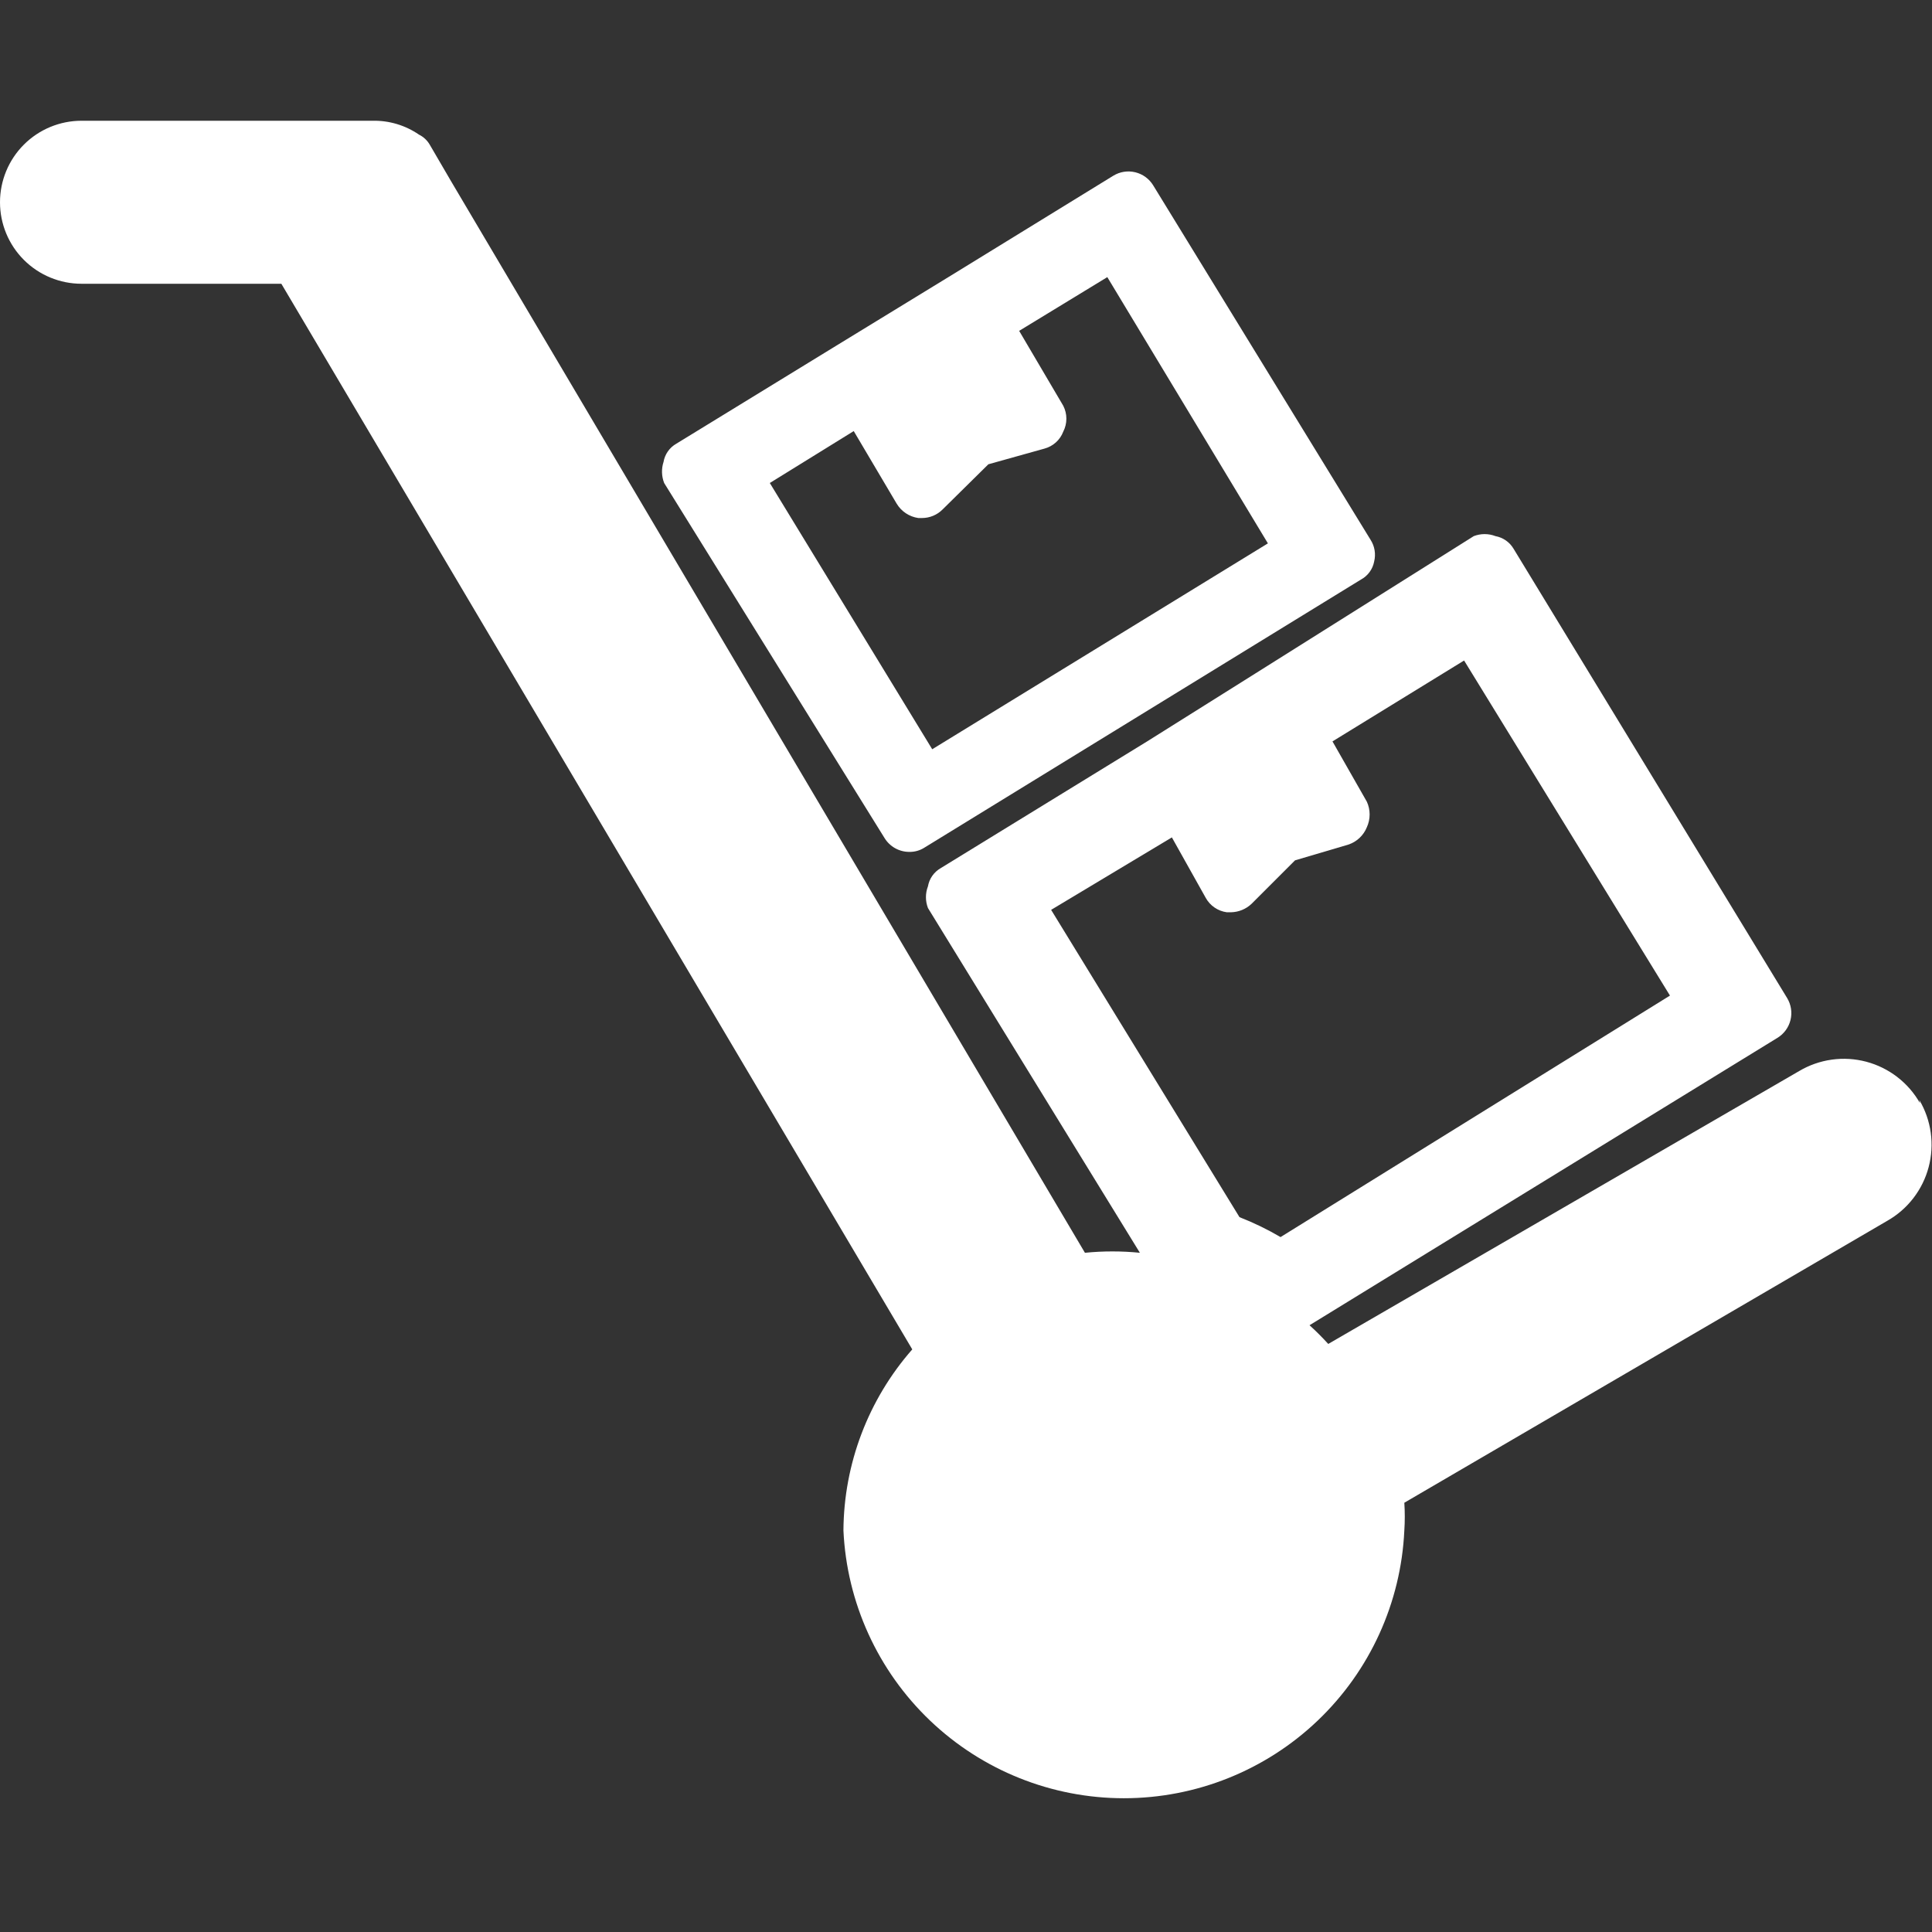 <svg width="212" height="212" viewBox="0 0 212 212" fill="none" xmlns="http://www.w3.org/2000/svg">
<rect x="0" y="0" width="212" height="212" fill="#333333" stroke="none"/>
<path d="M210.675 121.039C210.044 119.93 209.198 118.957 208.187 118.179C207.176 117.4 206.02 116.831 204.787 116.504C203.553 116.177 202.267 116.099 201.003 116.275C199.739 116.451 198.523 116.876 197.425 117.527L145.75 147.472C145.087 146.744 144.425 146.081 143.696 145.419L195.04 113.884C195.397 113.666 195.707 113.381 195.954 113.043C196.2 112.706 196.378 112.323 196.476 111.917C196.575 111.511 196.592 111.09 196.527 110.677C196.463 110.264 196.318 109.868 196.1 109.511L166.089 60.221C165.877 59.86 165.59 59.549 165.247 59.309C164.904 59.069 164.513 58.906 164.101 58.83C163.334 58.534 162.484 58.534 161.716 58.83L137.8 73.869L125.875 81.355L103.217 95.267C102.854 95.476 102.54 95.762 102.3 96.106C102.059 96.449 101.898 96.842 101.826 97.255C101.53 98.022 101.53 98.873 101.826 99.64L125.08 137.469C123.075 137.269 121.056 137.269 119.051 137.469L49.489 19.875L47.17 15.9C46.895 15.413 46.479 15.021 45.977 14.774C44.479 13.744 42.694 13.211 40.876 13.25H8.944C6.572 13.25 4.297 14.192 2.62 15.87C0.942 17.547 0 19.822 0 22.194C0 24.566 0.942 26.841 2.62 28.518C4.297 30.195 6.572 31.137 8.944 31.137H30.872L100.104 148.069C95.277 153.569 92.595 160.626 92.551 167.944C92.919 175.858 96.321 183.327 102.052 188.798C107.783 194.269 115.401 197.322 123.324 197.322C131.247 197.322 138.866 194.269 144.597 188.798C150.328 183.327 153.73 175.858 154.098 167.944C154.165 166.929 154.165 165.911 154.098 164.896L207.098 133.957C208.207 133.326 209.179 132.481 209.957 131.47C210.736 130.459 211.306 129.303 211.632 128.069C211.959 126.835 212.037 125.549 211.861 124.285C211.686 123.021 211.26 121.805 210.609 120.707L210.675 121.039ZM136.011 133.56L115.341 99.839L128.591 91.889L132.301 98.514C132.536 98.942 132.868 99.309 133.271 99.585C133.674 99.862 134.136 100.039 134.62 100.104H135.084C135.924 100.085 136.727 99.755 137.336 99.176L142.106 94.406L147.936 92.684C148.399 92.534 148.822 92.284 149.177 91.952C149.532 91.62 149.81 91.214 149.99 90.763C150.188 90.325 150.29 89.851 150.29 89.371C150.29 88.891 150.188 88.417 149.99 87.98L146.214 81.355L160.656 72.478L183.247 109.246L140.516 135.746C139.075 134.9 137.568 134.169 136.011 133.56Z" fill="white"/>
<path d="M97.059 91.955C97.344 92.421 97.743 92.805 98.218 93.072C98.694 93.339 99.23 93.479 99.776 93.479C100.361 93.49 100.937 93.329 101.432 93.015L149.331 63.6C149.707 63.399 150.033 63.116 150.285 62.772C150.538 62.428 150.71 62.032 150.788 61.613C150.888 61.209 150.904 60.789 150.836 60.379C150.768 59.969 150.616 59.577 150.391 59.228L126.541 20.339C126.323 19.982 126.038 19.672 125.7 19.425C125.363 19.179 124.98 19.001 124.574 18.903C124.168 18.804 123.746 18.787 123.334 18.851C122.921 18.916 122.525 19.061 122.168 19.279L104.281 30.276L91.826 37.895L74.203 48.694C73.839 48.902 73.526 49.188 73.285 49.532C73.045 49.876 72.883 50.268 72.812 50.681C72.565 51.439 72.589 52.258 72.878 53L97.059 91.955ZM93.681 47.303L98.384 55.253C98.638 55.679 98.983 56.044 99.396 56.319C99.809 56.594 100.278 56.773 100.769 56.843H101.167C101.585 56.844 101.999 56.762 102.385 56.603C102.772 56.444 103.123 56.21 103.419 55.915L108.454 50.946L114.616 49.224C115.08 49.099 115.508 48.865 115.865 48.543C116.222 48.221 116.498 47.818 116.669 47.369C116.896 46.928 117.014 46.44 117.014 45.944C117.014 45.449 116.896 44.961 116.669 44.52L111.833 36.305L121.506 30.409L139.128 59.625L102.293 82.216L84.472 53L93.681 47.303Z" fill="white"/>
</svg>

